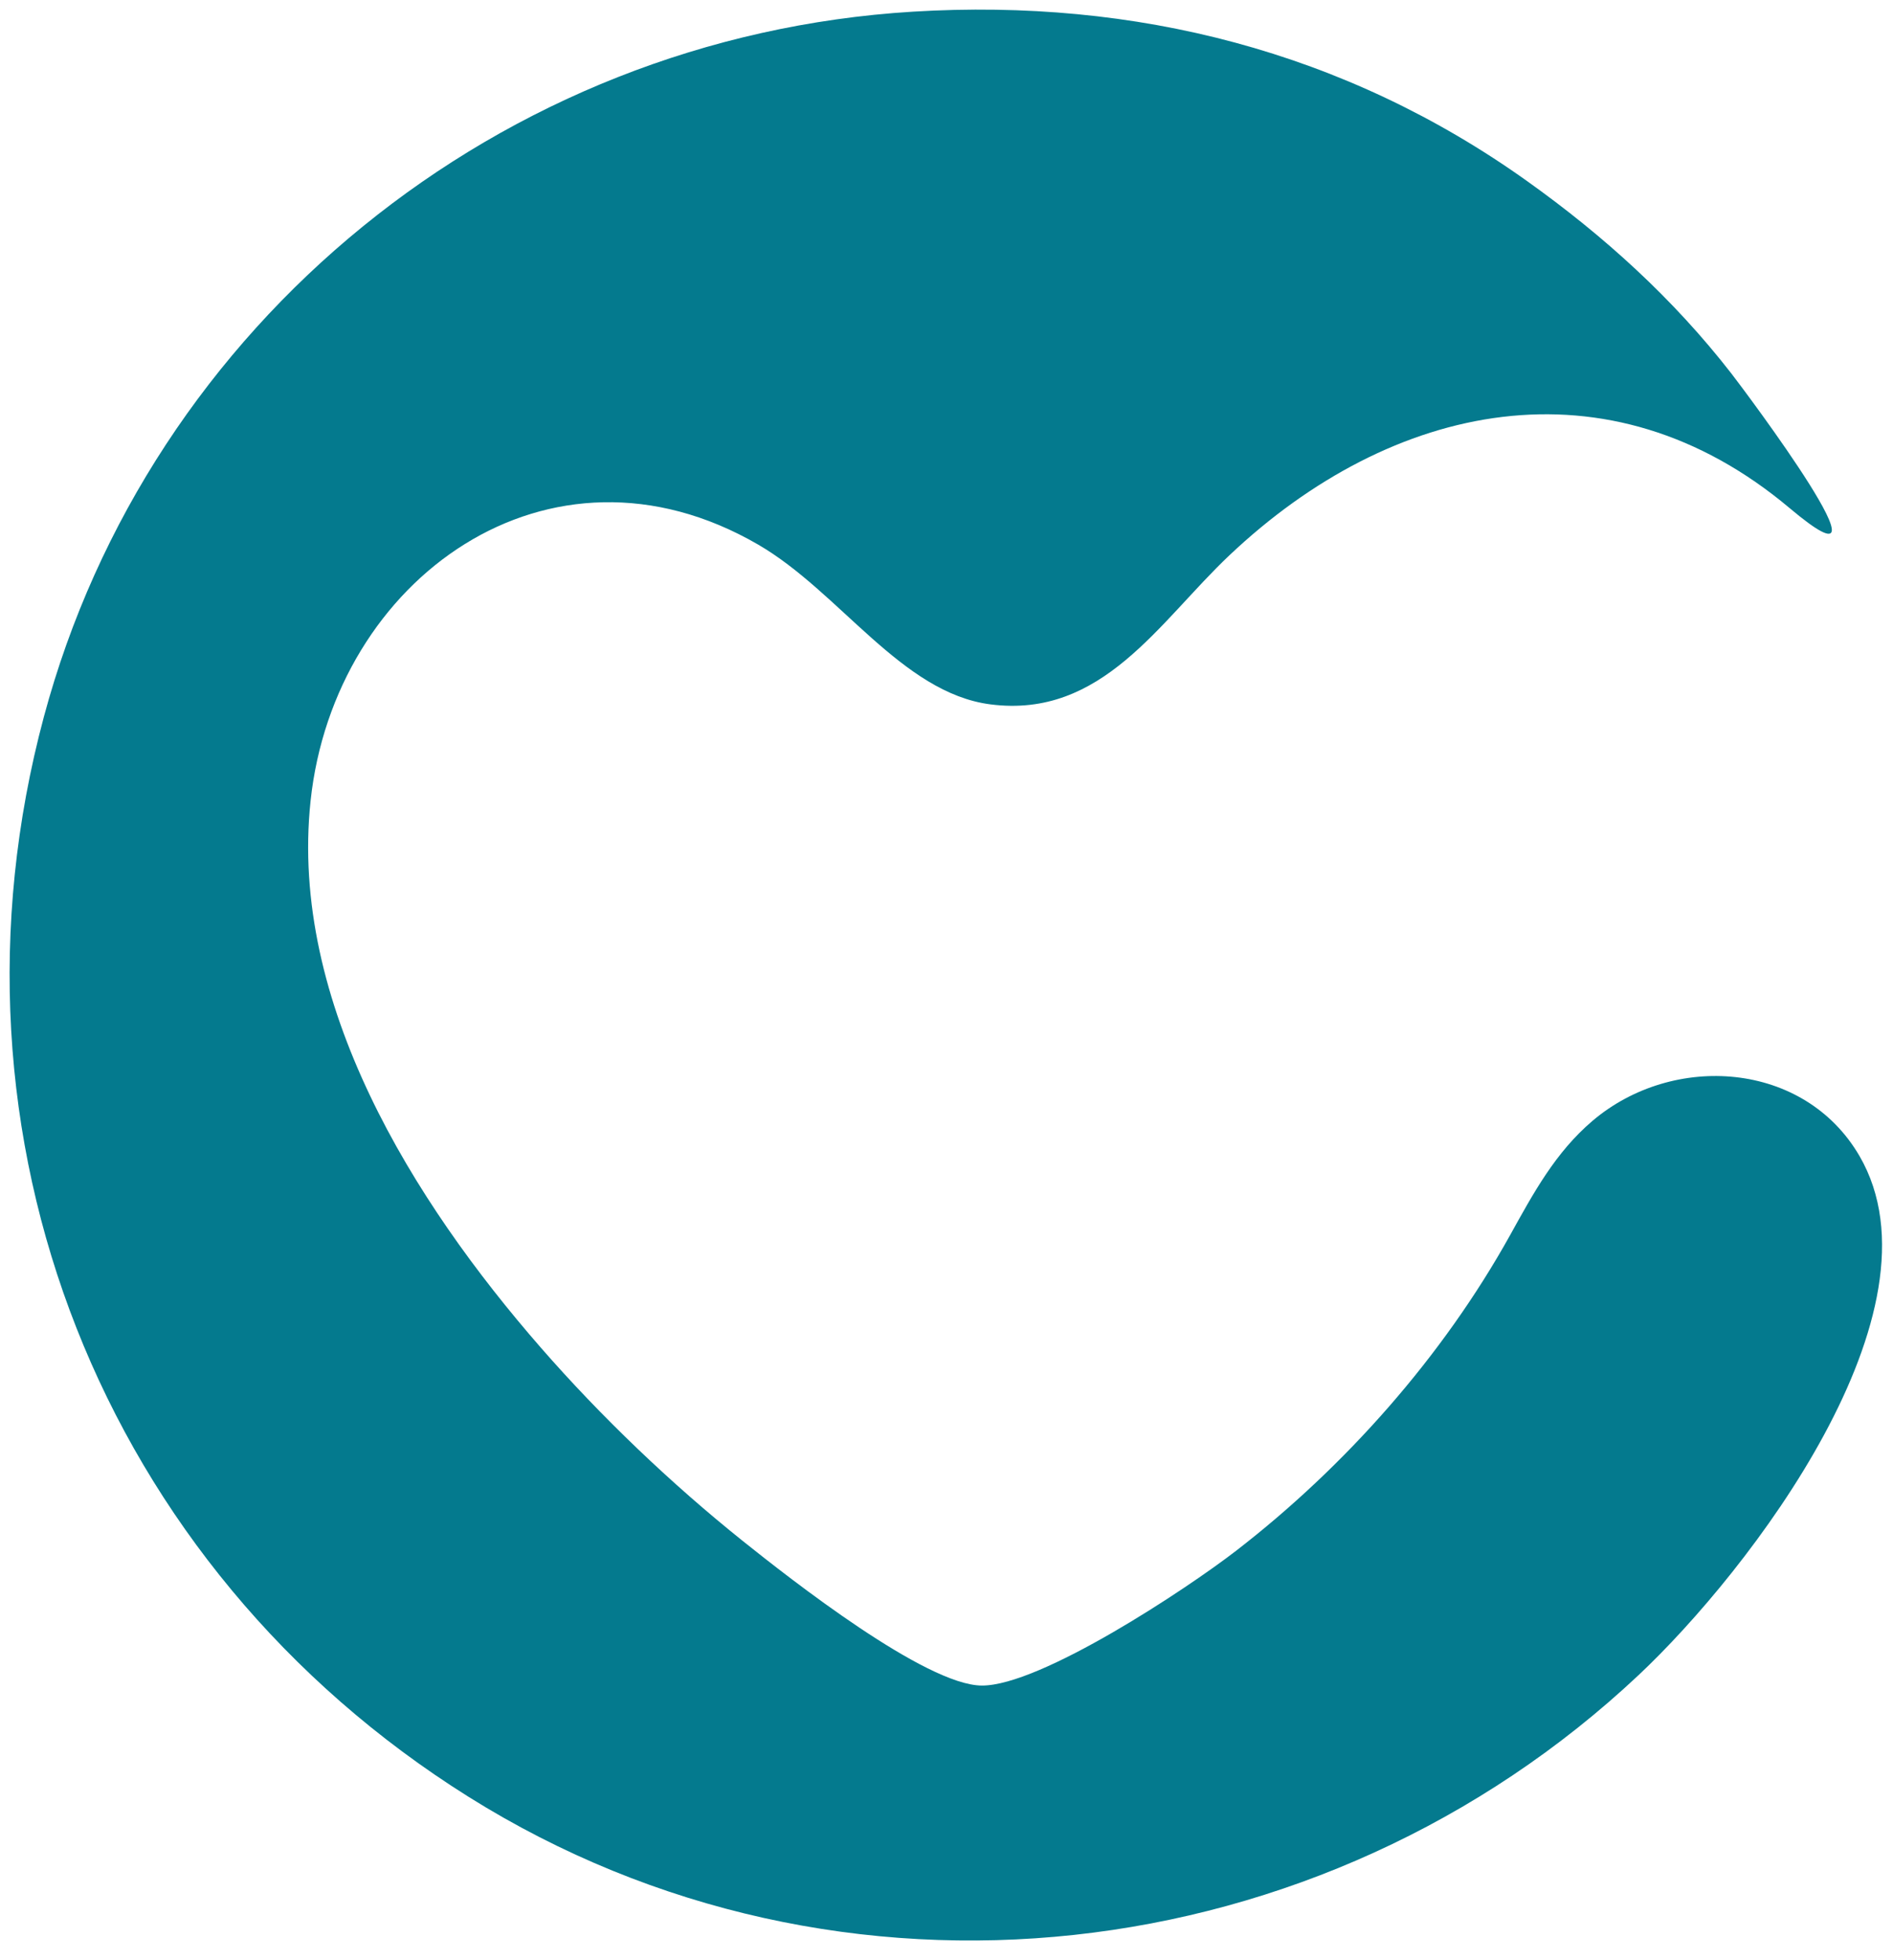 <svg width="86" height="89" viewBox="0 0 86 89" fill="none" xmlns="http://www.w3.org/2000/svg">
<path fill-rule="evenodd" clip-rule="evenodd" d="M41.484 0.529C22.702 1.669 6.774 14.716 1.992 32.551C-3.118 51.611 4.627 71.15 21.293 81.588C38.163 92.154 60.05 89.572 74.439 76.06C79.452 71.352 88.561 59.517 84.479 52.49C81.972 48.178 76.02 47.781 72.356 50.885C70.66 52.324 69.662 54.176 68.602 56.086C65.542 61.587 61.135 66.567 56.154 70.414C53.904 72.15 47.27 76.544 44.605 76.532C42.056 76.522 35.901 71.693 33.745 69.968C30.488 67.362 27.31 64.33 24.567 61.186C18.774 54.548 13.133 45.53 14.11 36.362C15.182 26.292 24.943 19.222 34.438 24.724C38.151 26.875 40.955 31.462 44.997 31.982C50.083 32.636 52.653 28.236 55.855 25.211C63.24 18.236 73.067 16.145 81.309 23.075C86.615 27.538 79.267 17.742 78.655 16.956C76.011 13.557 72.879 10.72 69.379 8.224C61.106 2.324 51.565 -0.083 41.484 0.529Z" fill="#047A8E"/>
</svg>
